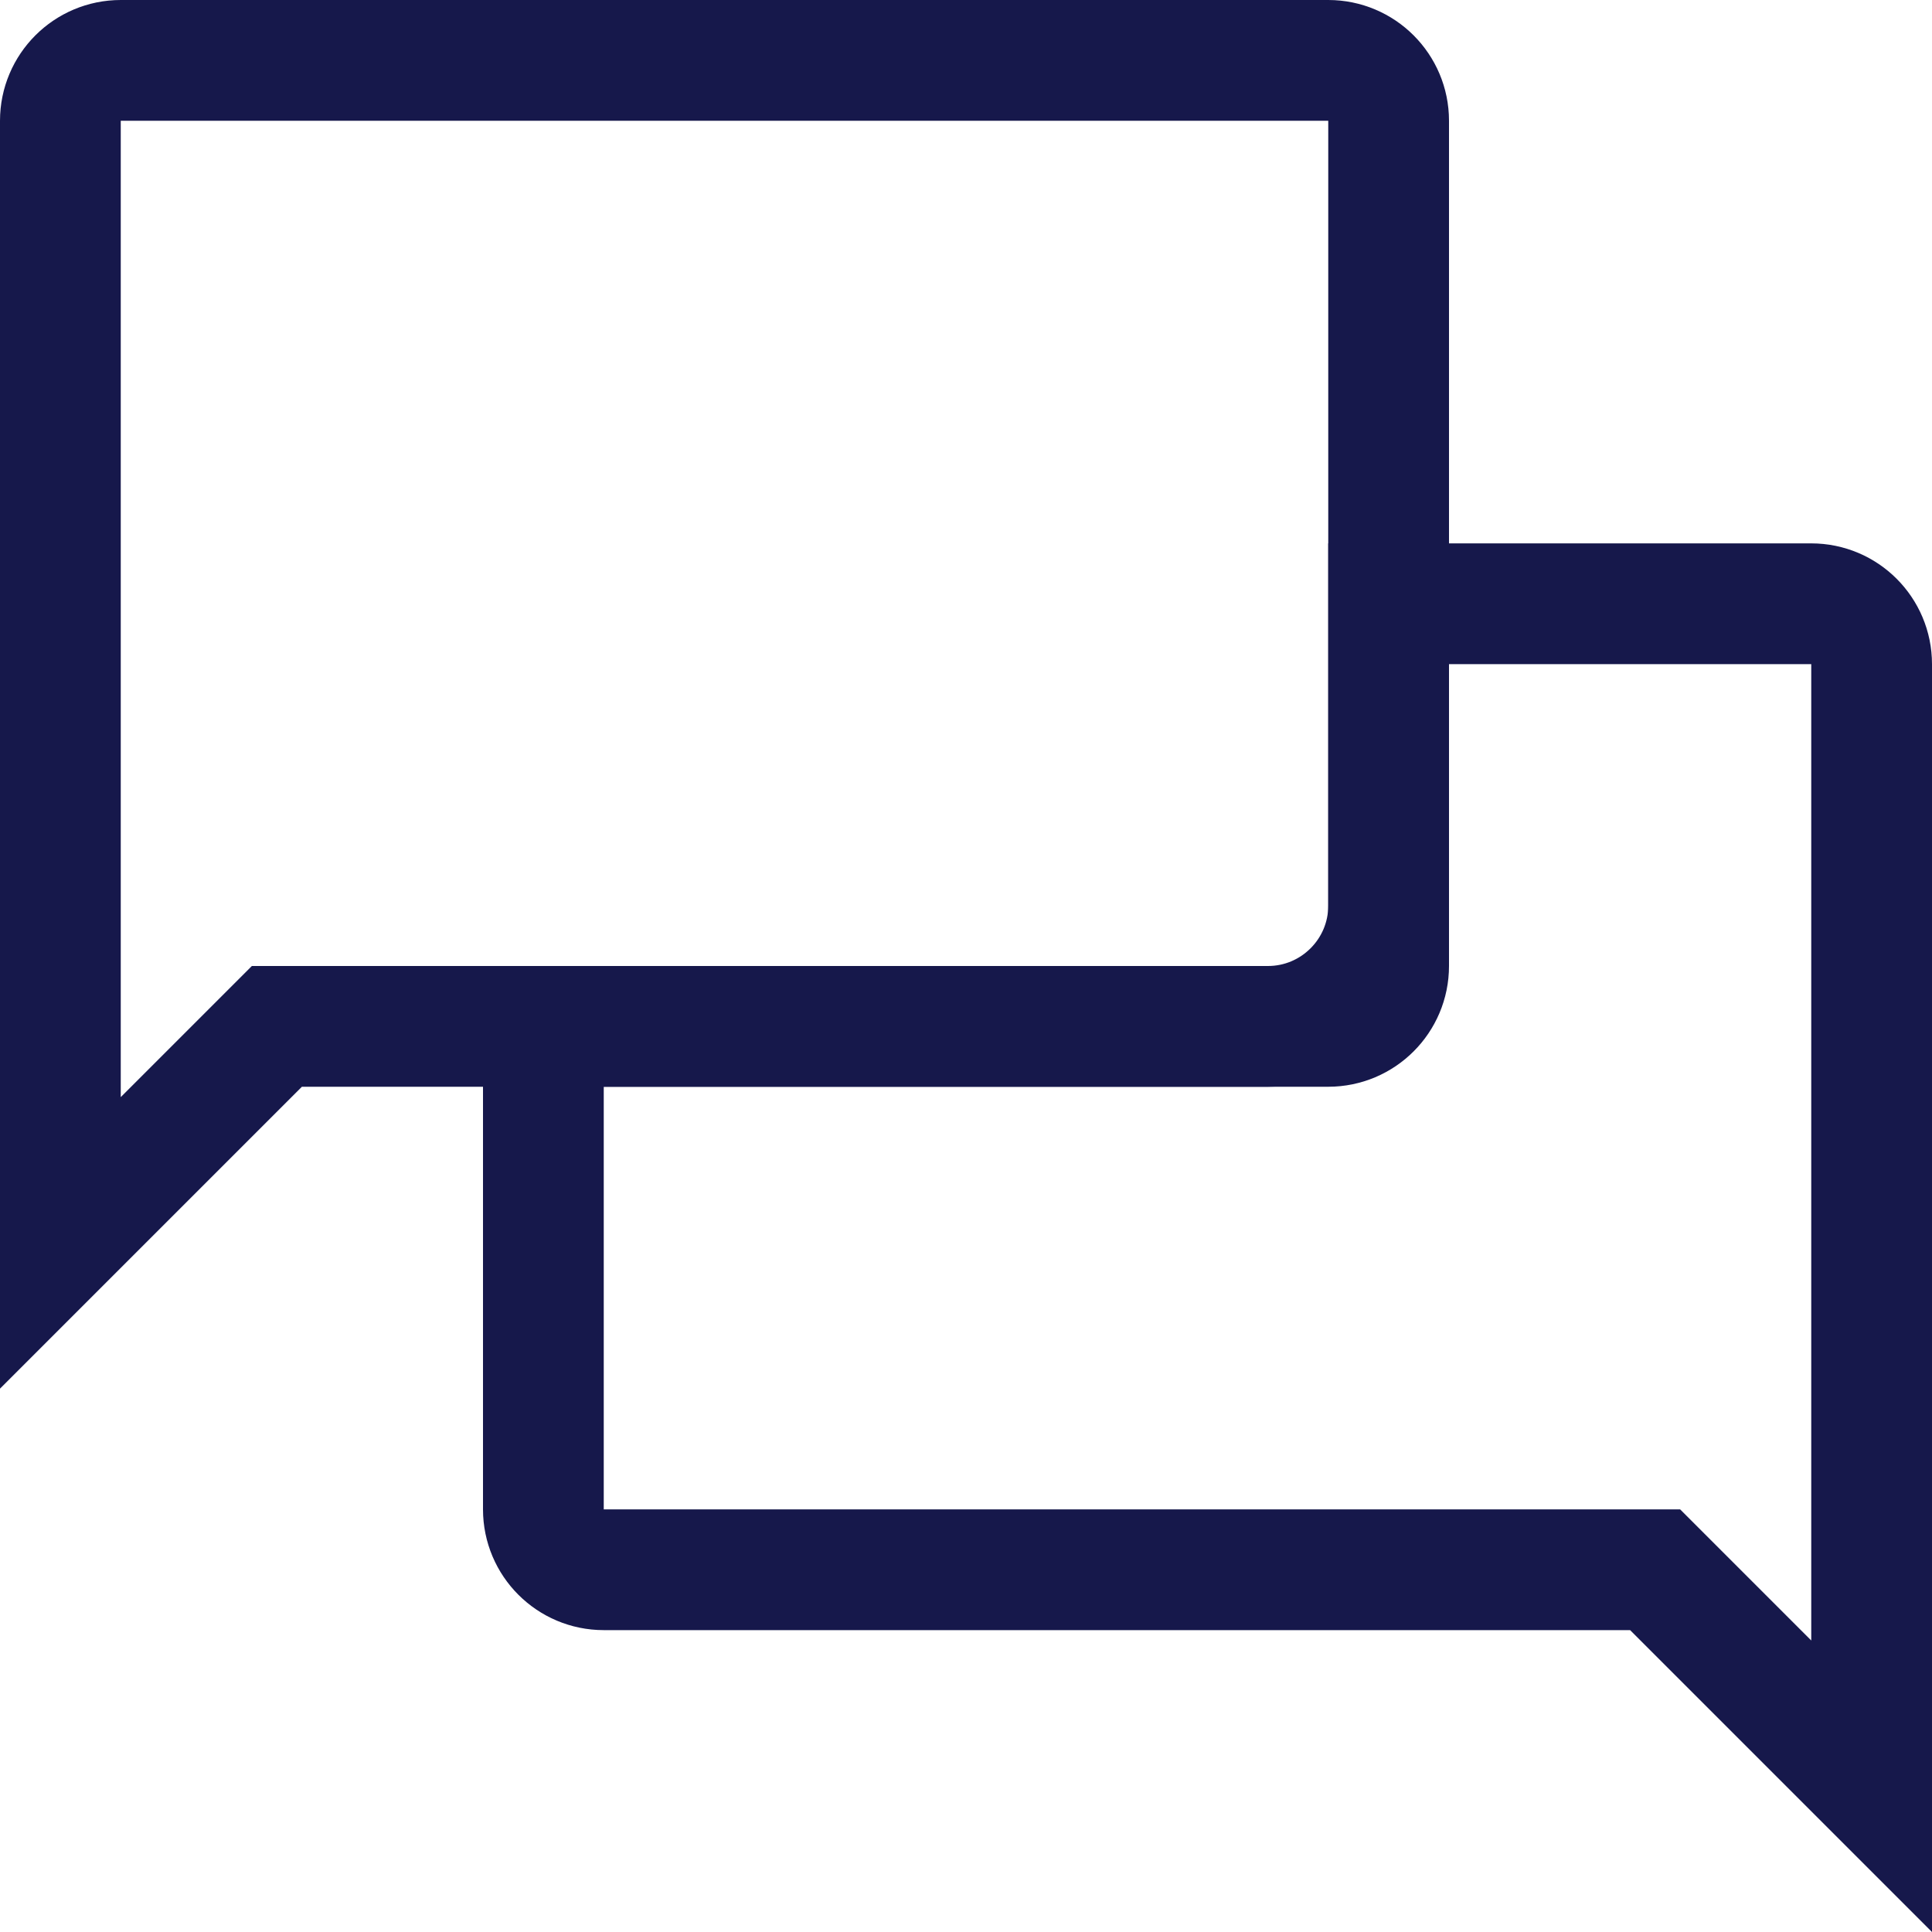 <svg xmlns="http://www.w3.org/2000/svg" width="32" height="32" viewBox="0 0 32 32">
  <g fill="none" fill-rule="evenodd" stroke="#16184B" stroke-width="2">
    <path d="M22,1 C22.276,1 22.526,1.112 22.707,1.293 C22.888,1.474 23,1.724 23,2 L23,2 L23,16 C23,16.276 22.888,16.526 22.707,16.707 C22.526,16.888 22.276,17 22,17 L22,17 L4.586,17 L1,20.586 L1,2 C1,1.724 1.112,1.474 1.293,1.293 C1.474,1.112 1.724,1 2,1 L2,1 Z"/>
    <path d="M17,10 L17,15 C17,15.552 17.224,16.052 17.586,16.414 C17.948,16.776 18.448,17 19,17 L19,17 L31,17 L31,25 C31,25.276 30.888,25.526 30.707,25.707 C30.526,25.888 30.276,26 30,26 L30,26 L12.586,26 L9,29.586 L9,11 C9,10.724 9.112,10.474 9.293,10.293 C9.474,10.112 9.724,10 10,10 L10,10 L17,10 Z" transform="matrix(-1 0 0 1 40 0)"/>
  </g>
</svg>
